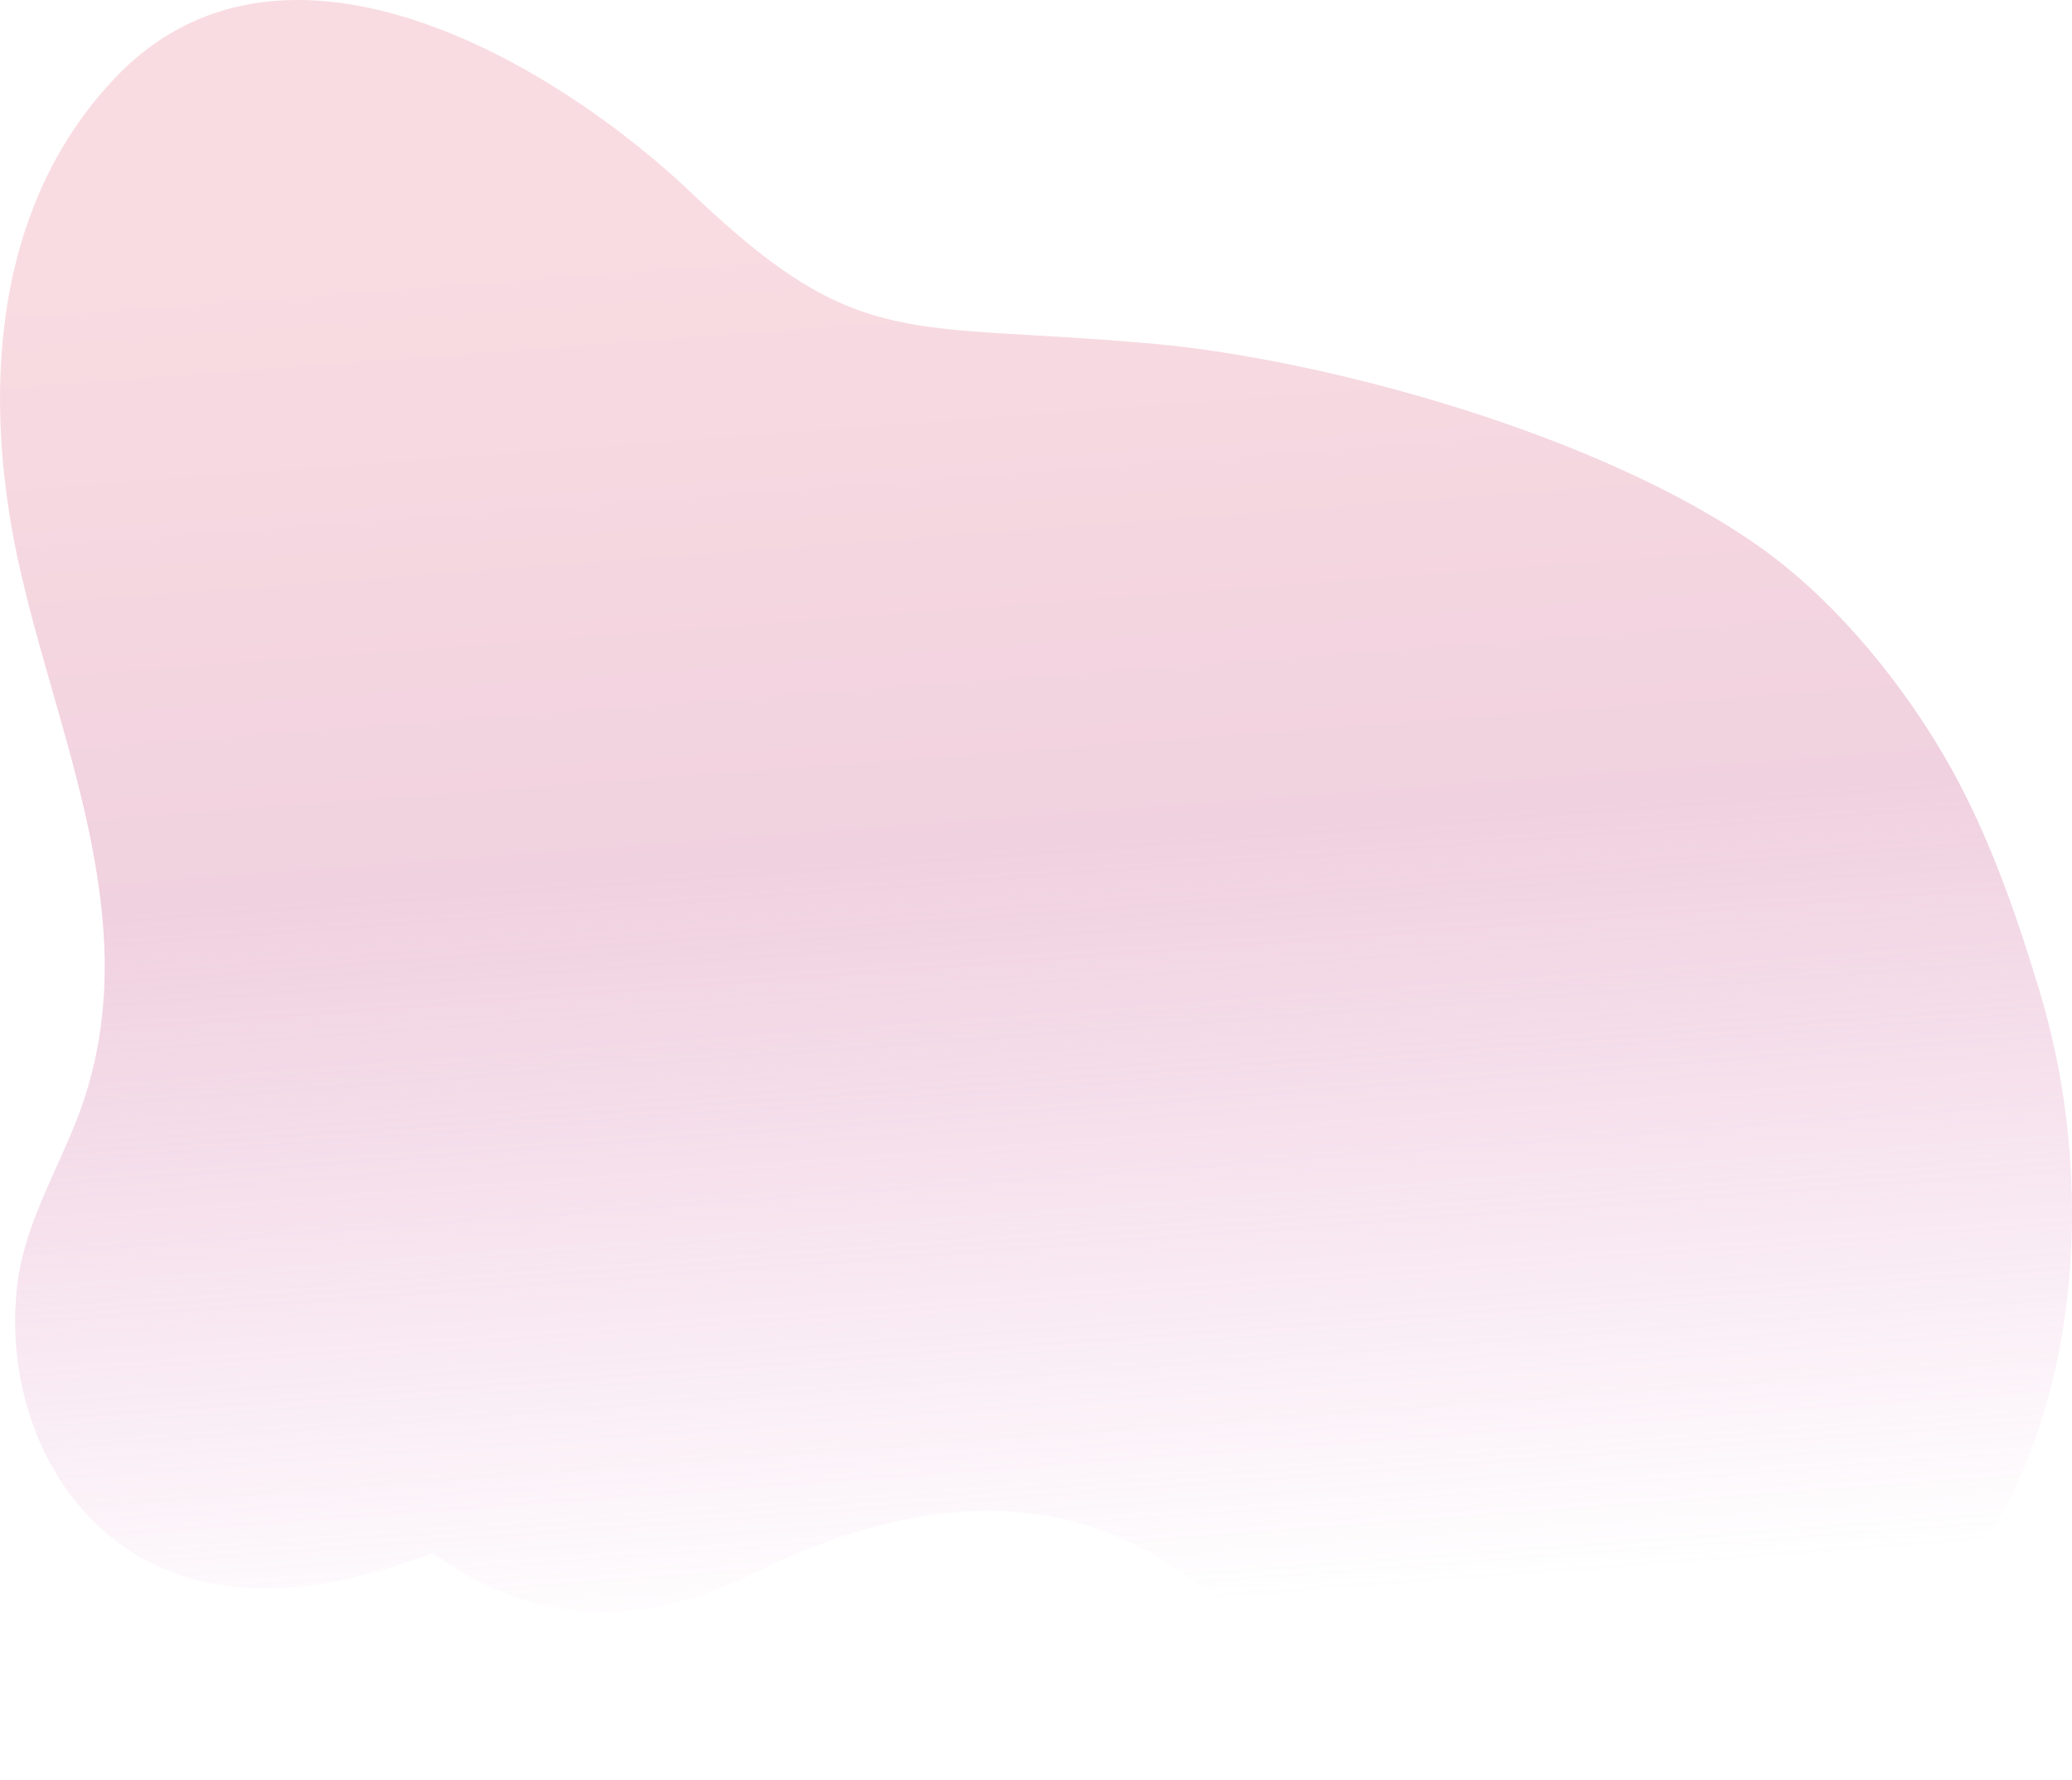 <?xml version="1.0" encoding="UTF-8"?> <svg xmlns="http://www.w3.org/2000/svg" width="554" height="476" viewBox="0 0 554 476" fill="none"> <path d="M545.381 265.202C539.211 244.796 532.211 224.461 521.84 205.736C509.882 184.143 491.427 161.235 471.202 146.755C428.272 116.018 353.965 96.076 308.604 91.942C242.309 85.905 229.976 94.608 185.301 51.987C157.845 25.79 111.296 -4.294 70.775 0.509C56.337 2.222 42.657 8.371 30.89 20.701C-2.672 55.882 -4.904 107.463 5.5 152.856C12.882 185.082 25.525 216.417 27.71 249.726C28.826 266.724 26.793 283.323 20.615 299.189C14.779 314.195 6.273 328.038 4.519 344.43C2.199 366.087 8.505 389.465 23.508 405.299C48.381 431.544 84.008 427.282 115.729 415.311C139.191 432.42 167.427 437.573 201.157 420.879C232.312 405.458 268.983 396.45 302.314 412.499C334.17 427.84 355.201 460.504 389.456 471.719C404.045 476.498 419.455 477.311 434.411 473.981C446.289 471.337 449.916 456.618 444.304 447.163C537.537 465.793 571.737 352.395 545.381 265.202Z" fill="url(#paint0_linear_119_283)" fill-opacity="0.4"></path> <defs> <linearGradient id="paint0_linear_119_283" x1="258.03" y1="55.436" x2="286.328" y2="434.933" gradientUnits="userSpaceOnUse"> <stop stop-color="#F0A8B6"></stop> <stop offset="0.45" stop-color="#DA8CAF"></stop> <stop offset="0.99" stop-color="#D773BB" stop-opacity="0"></stop> </linearGradient> </defs> </svg> 